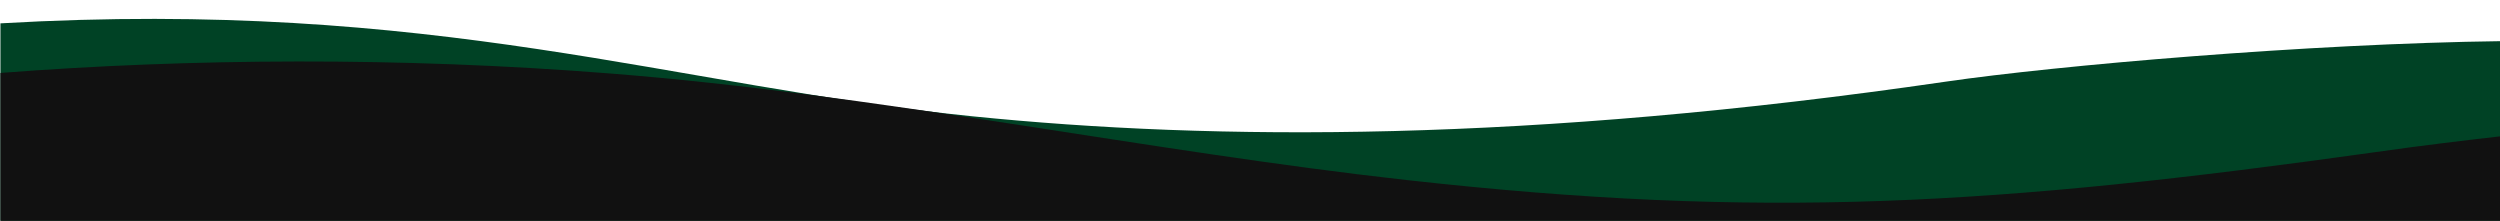 <?xml version="1.0" encoding="UTF-8"?> <svg xmlns="http://www.w3.org/2000/svg" xmlns:xlink="http://www.w3.org/1999/xlink" id="Layer_1" version="1.1" viewBox="0 0 1124.4 99.3"><defs><style> .st0 { fill: #004225; } .st0, .st1 { fill-rule: evenodd; } .st1 { fill: #111; } .st2 { fill: none; } .st3 { clip-path: url(#clippath); } </style><clipPath id="clippath"><rect class="st2" x="-344.9" y="-44" width="2325.4" height="361.8"></rect></clipPath></defs><rect class="st2" x="-609.7" y="-13.5" width="2325.4" height="361.8"></rect><path class="st0" d="M.2,120.3h1125.3V18.5c-87.6,1.1-200.7,11-250.2,18.2-187.8,27.4-328.6,26.7-438,15.6C302.9,38.7,195.9-.8.2,10.5v109.8Z"></path><g class="st3"><path class="st1" d="M1125.5,120.2v-59c-17.4,2-35.2,4.1-57,7.2-171.2,24-276,30.4-435.6,12.6-117-13-237.9-38.5-359.1-48-93.8-7.4-187.7-6.8-273.6-.2v87.6s1125.3,0,1125.3,0Z"></path></g></svg> 